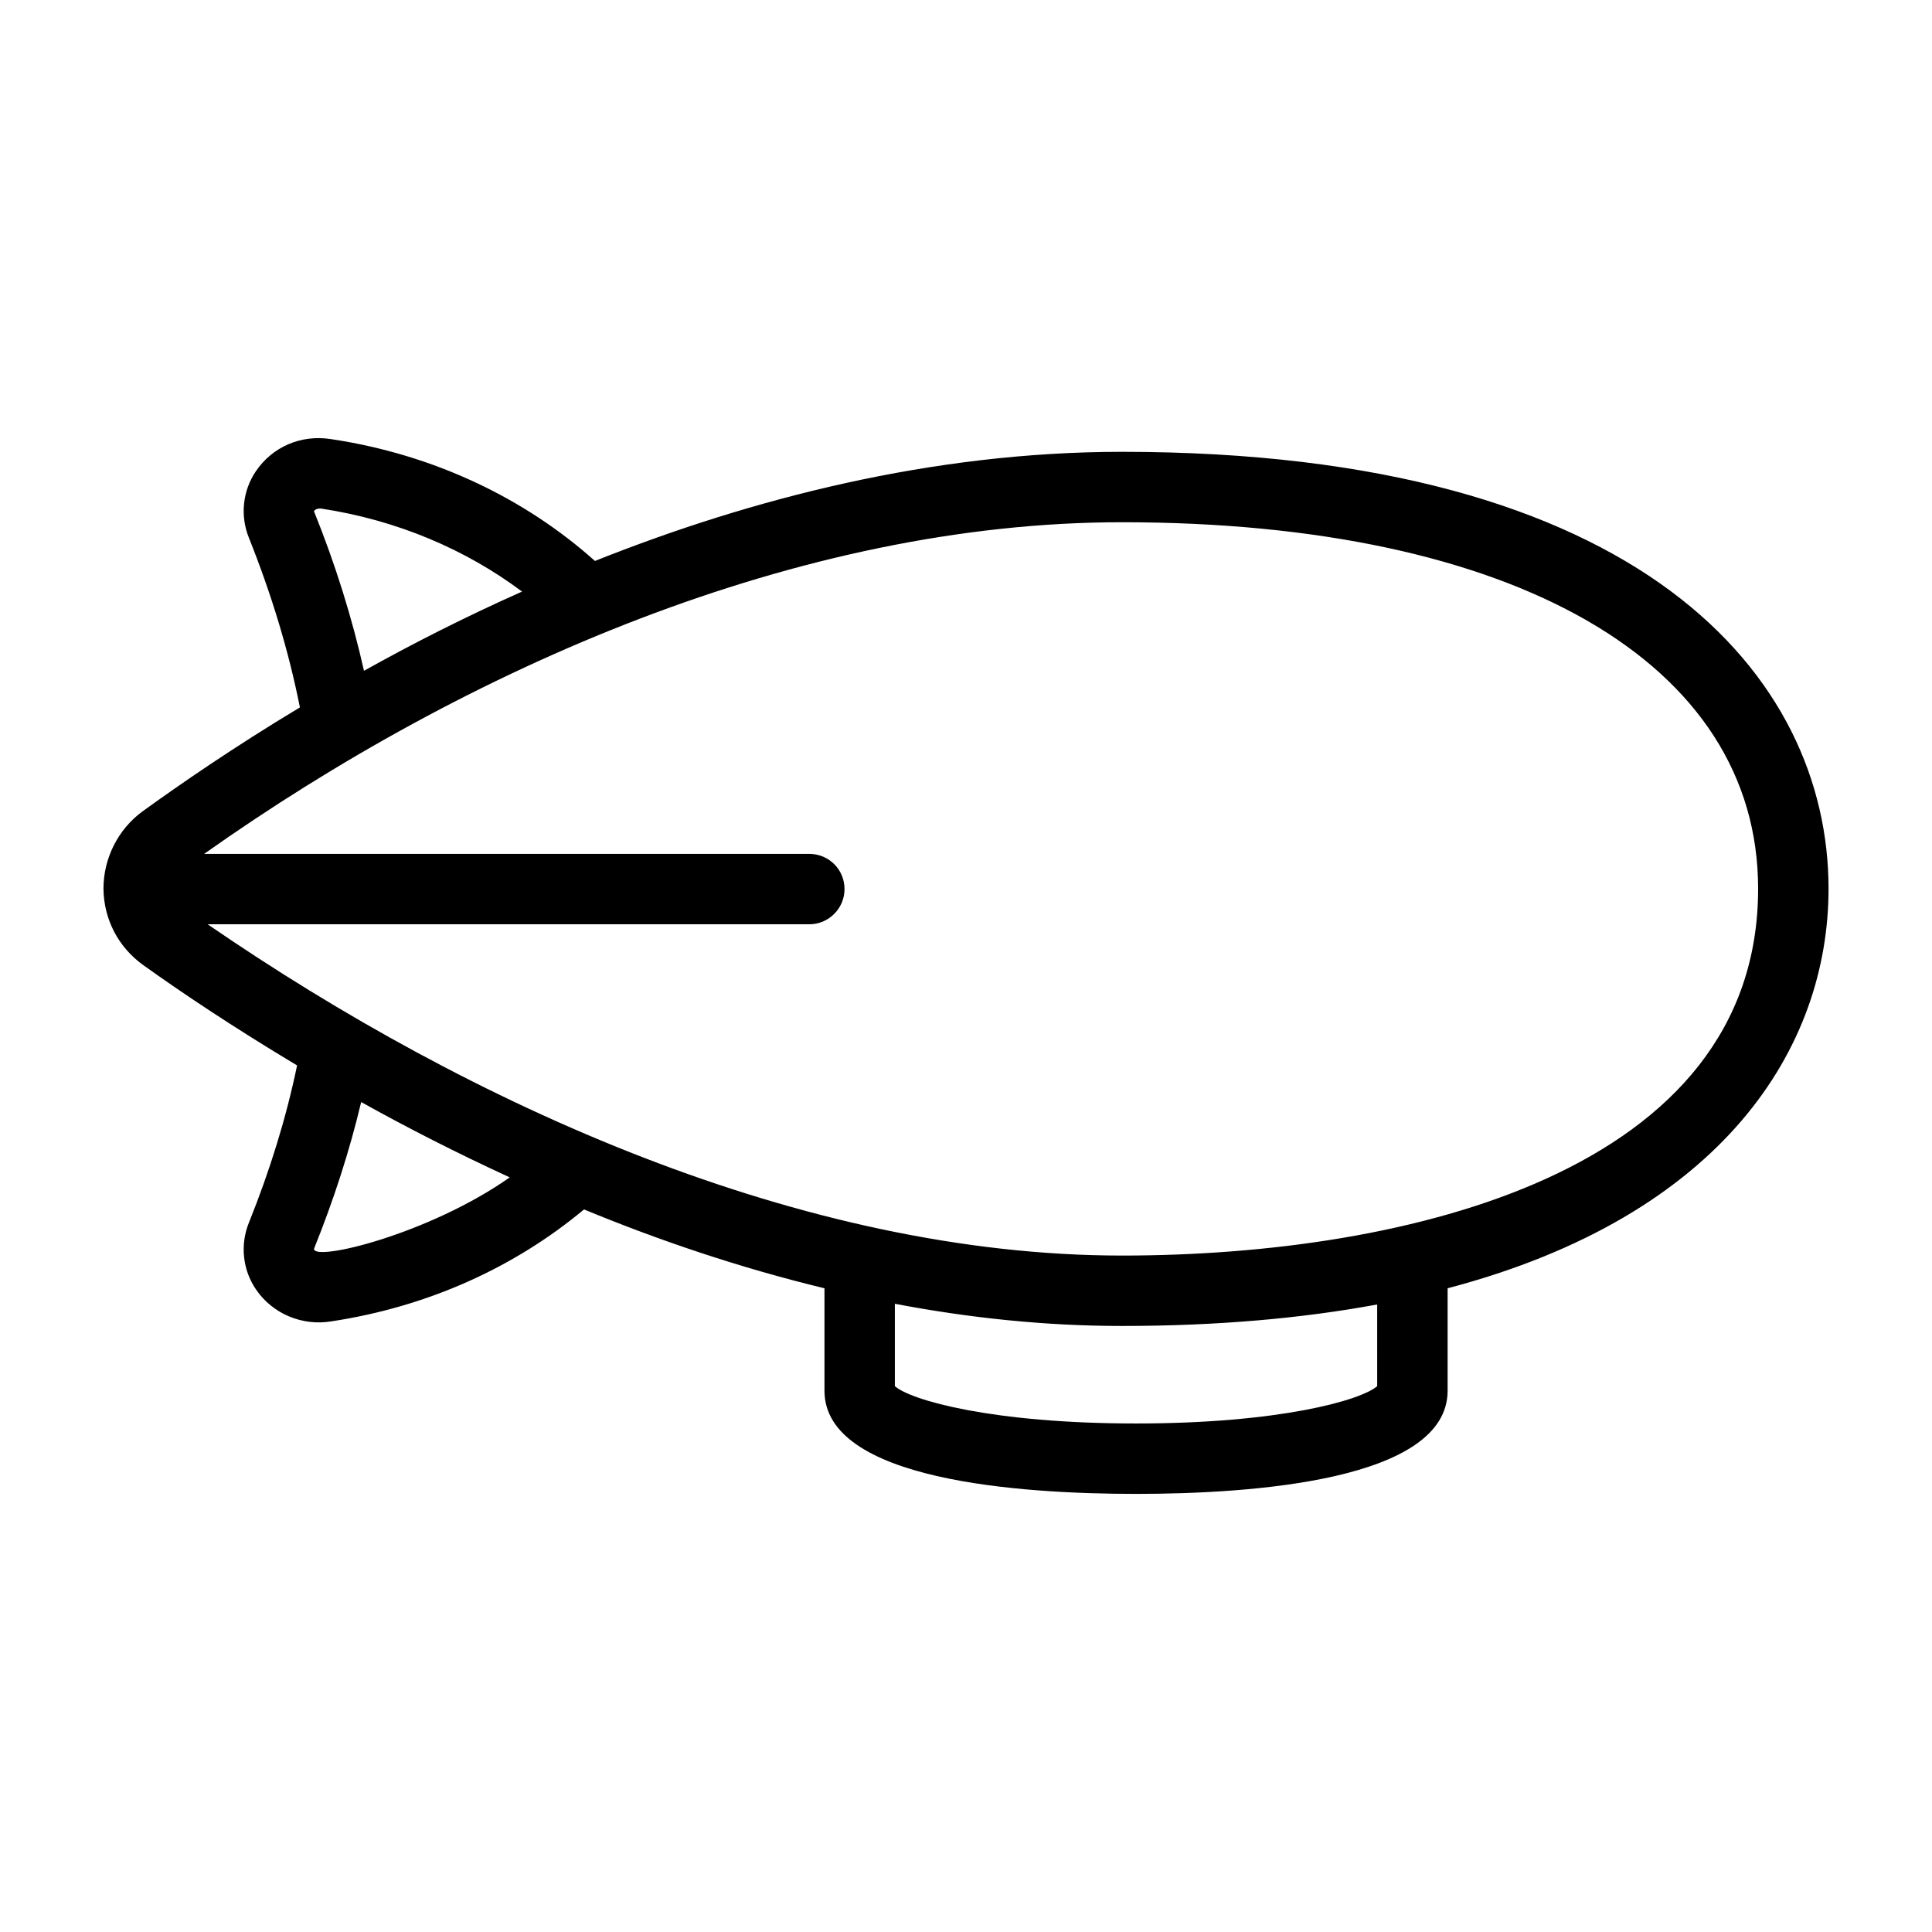 <?xml version="1.0" encoding="UTF-8"?>
<!-- Uploaded to: ICON Repo, www.svgrepo.com, Generator: ICON Repo Mixer Tools -->
<svg fill="#000000" width="800px" height="800px" version="1.1" viewBox="144 144 512 512" xmlns="http://www.w3.org/2000/svg">
 <path d="m181.96 399.76c9.891 7.09 23.789 16.422 40.77 26.59-2.891 13.902-7.184 27.801-12.781 41.703-2.332 5.785-1.68 12.41 1.867 17.633 4.484 6.613 12.43 9.746 19.965 8.492 25.938-3.918 48.887-14.555 66.988-29.668 19.871 8.211 41.332 15.488 63.723 20.898v27.152c0 23.789 51.688 27.336 82.57 27.336 30.789 0 82.57-3.547 82.57-27.336v-27.152c72.957-19.219 100.95-63.723 100.95-105.89 0-55.98-49.168-115.78-187.25-115.78-50.289 0-98.242 12.41-139.67 28.922-18.473-16.516-42.543-28.176-69.879-32.281-8.117-1.305-15.676 2.144-19.965 8.488-3.547 5.227-4.199 11.852-1.867 17.633 5.969 14.926 10.543 29.949 13.527 44.969-17.539 10.543-31.723 20.34-41.797 27.617-6.438 4.762-10.262 12.41-10.262 20.434 0.094 8.117 3.918 15.488 10.543 20.246zm45.25 75.199c5.227-12.969 9.422-25.938 12.504-38.906 12.035 6.719 25.191 13.434 39.371 19.965-21.324 15.012-51.875 22.406-51.875 18.941zm281.76 36.387c-4.293 3.731-25.844 9.891-63.91 9.891s-59.711-6.156-63.91-9.891v-21.832c19.594 3.731 39.746 5.879 60.176 5.879 25.469 0 47.957-2.051 67.641-5.691zm-280.08-232.59h0.094c20.34 3.078 38.531 10.914 53.367 22.02-15.113 6.719-29.203 13.902-41.891 20.992-3.172-14.09-7.559-28.176-13.25-42.266 0-0.09 0.371-0.746 1.68-0.746zm212.44 3.641c104.03 0 168.59 37.227 168.59 97.125 0 75.027-92.988 97.215-168.59 97.215-84.523 0-172.63-39.906-242.3-87.793h159.45c5.133 0 9.328-4.199 9.328-9.328 0-5.227-4.199-9.328-9.328-9.328h-160.38c69.375-49.078 157.59-87.891 243.23-87.891z"/>
</svg>